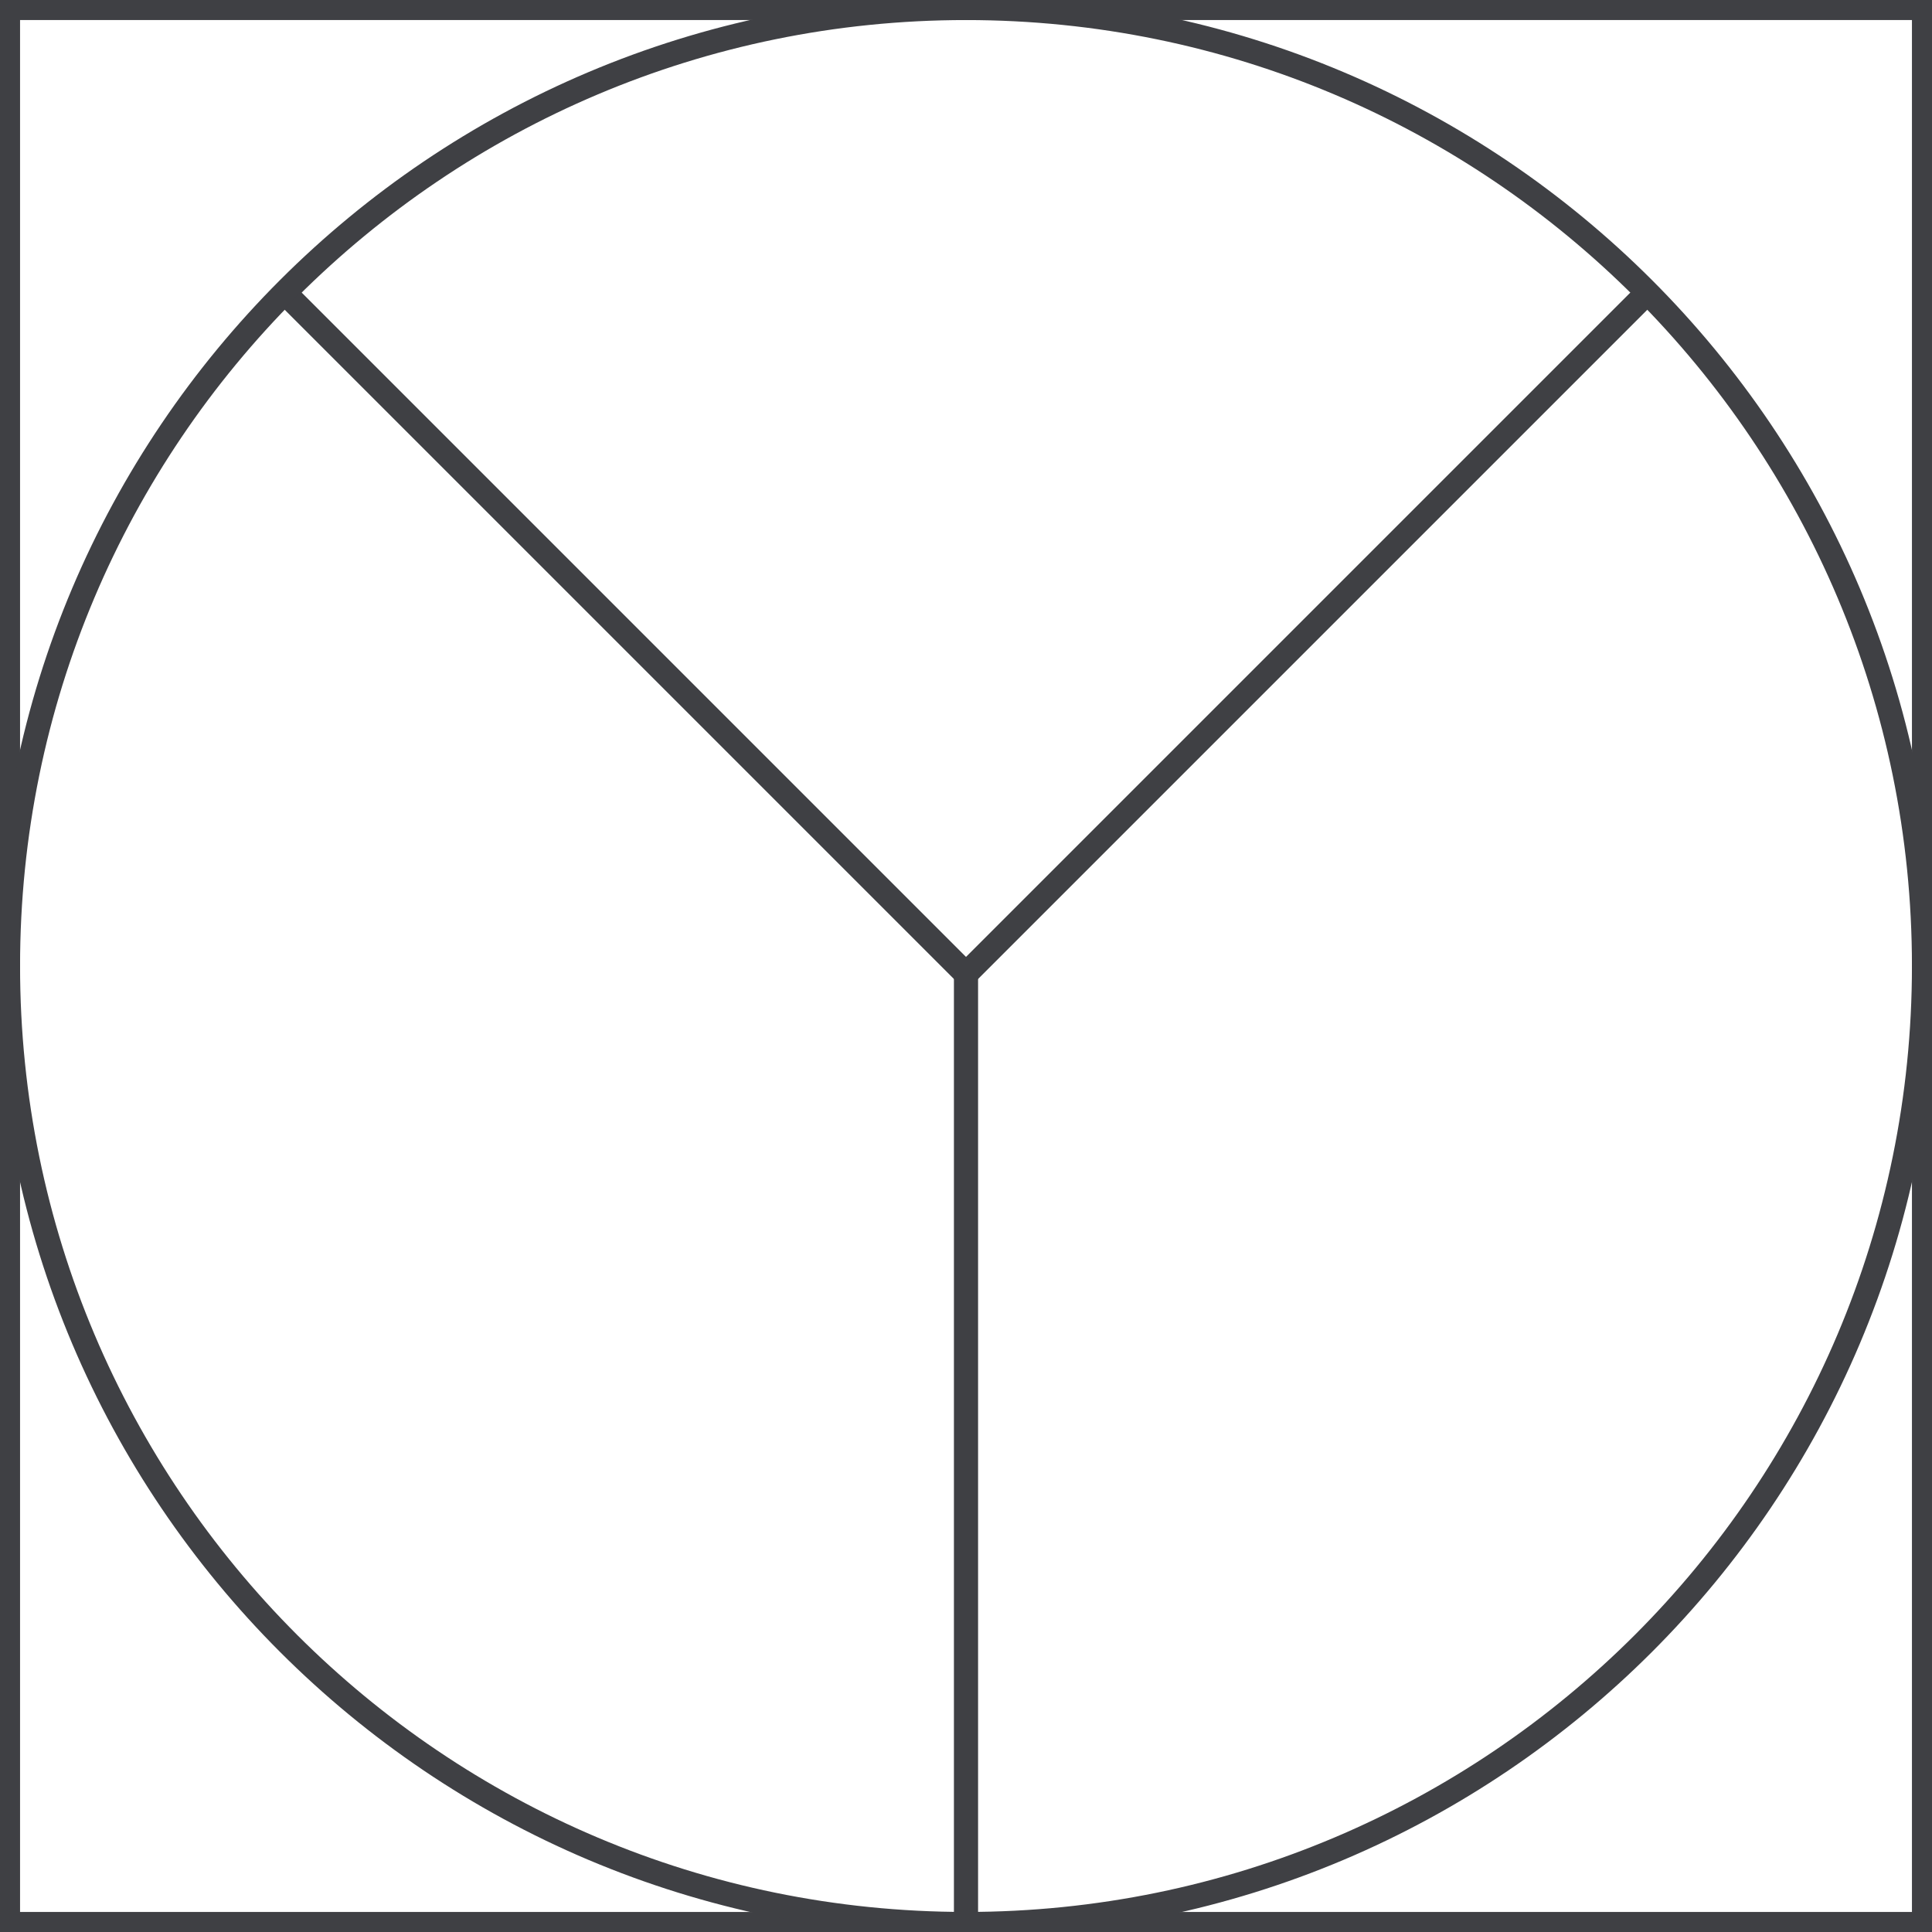 <svg width="160" height="160" viewBox="0 0 160 160" fill="none" xmlns="http://www.w3.org/2000/svg">
<g clip-path="url(#clip0_120_261)">
<path d="M159.339 0.661H0.661V159.339H159.339V0.661Z" stroke="#3F4044" stroke-width="2" stroke-linejoin="round"/>
<path d="M80 159.339C123.818 159.339 159.339 123.818 159.339 80C159.339 36.182 123.818 0.661 80 0.661C36.182 0.661 0.661 36.182 0.661 80C0.661 123.818 36.182 159.339 80 159.339Z" stroke="#3F4044" stroke-width="2" stroke-linejoin="round"/>
<path d="M80 80V159.339" stroke="#3F4044" stroke-width="2" stroke-linejoin="round"/>
<path d="M24.185 24.846L80.278 80.939" stroke="#3F4044" stroke-width="2" stroke-linejoin="round"/>
<path d="M135.815 24.846L79.722 80.939" stroke="#3F4044" stroke-width="2" stroke-linejoin="round"/>
</g>
<defs>
<clipPath id="clip0_120_261">
<rect width="160" height="160" fill="white"/>
</clipPath>
</defs>
</svg>
